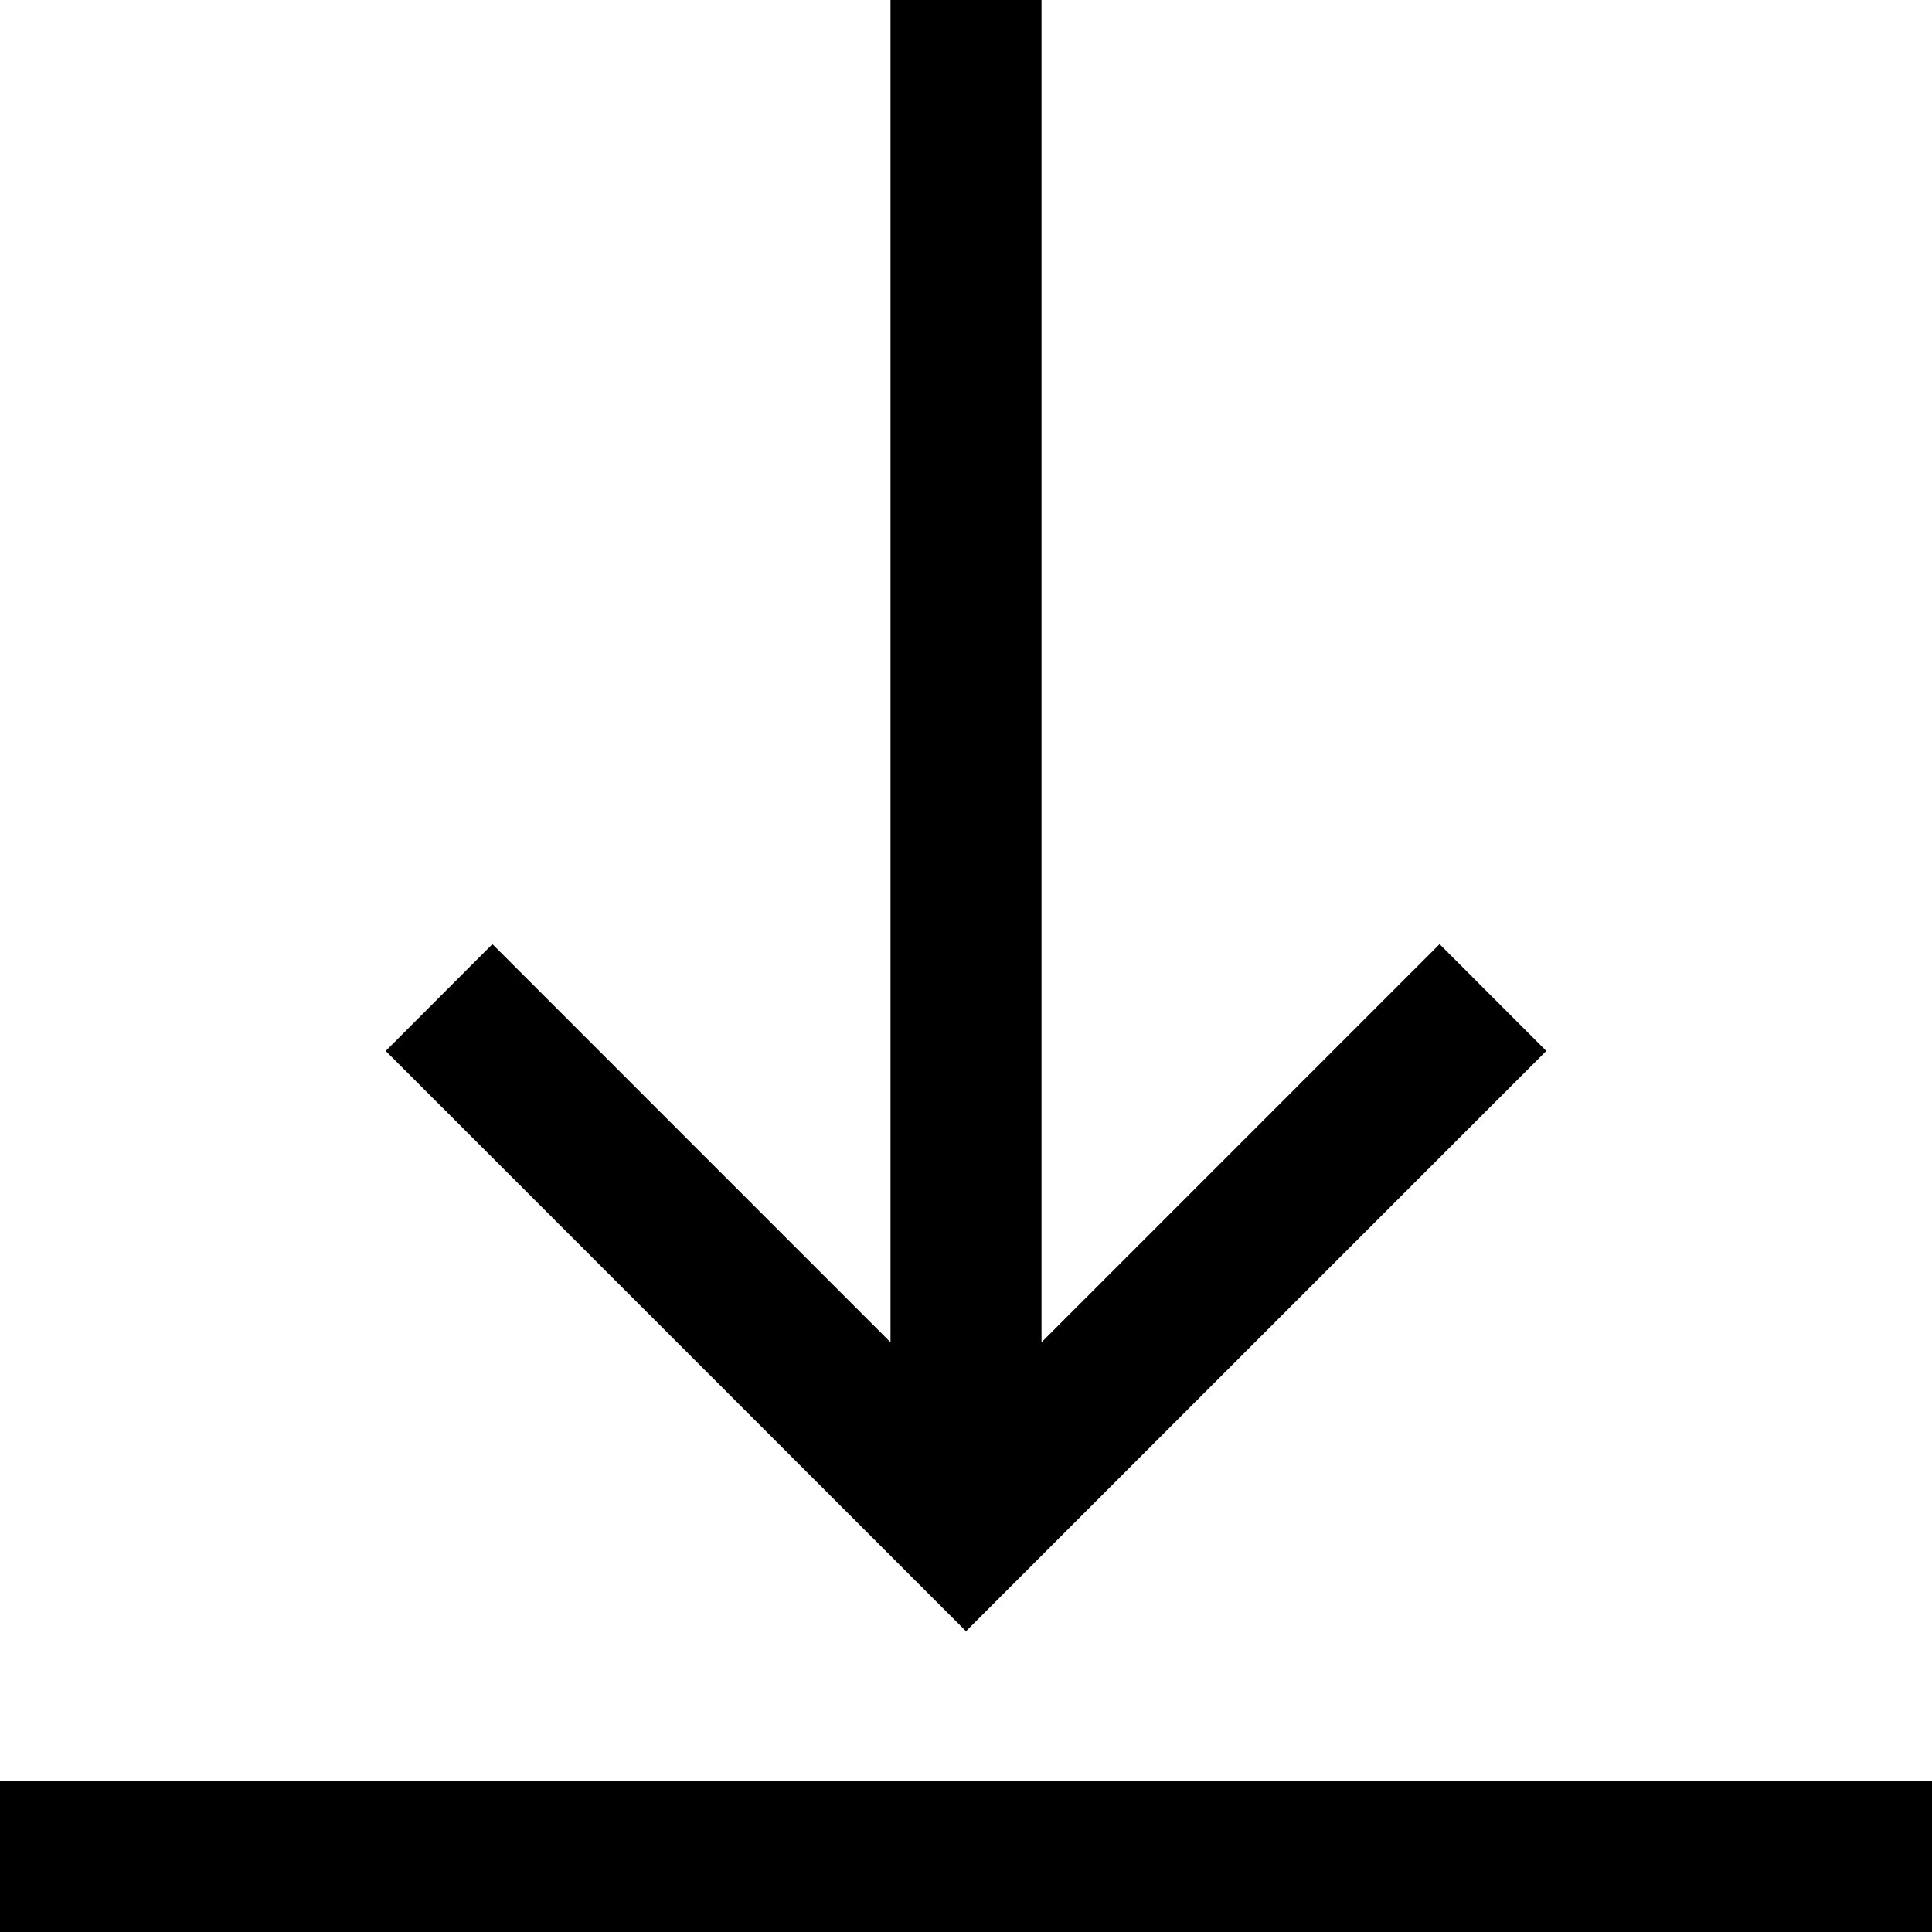 <svg width="25" height="25" viewBox="0 0 25 25" fill="none" xmlns="http://www.w3.org/2000/svg">
<path d="M20.009 13.599L12.5 21.108L4.991 13.599L6.372 12.217L11.523 17.369V0H13.477V17.369L18.628 12.217L20.009 13.599ZM25 23.047H0V25H25V23.047Z" fill="black"/>
</svg>
